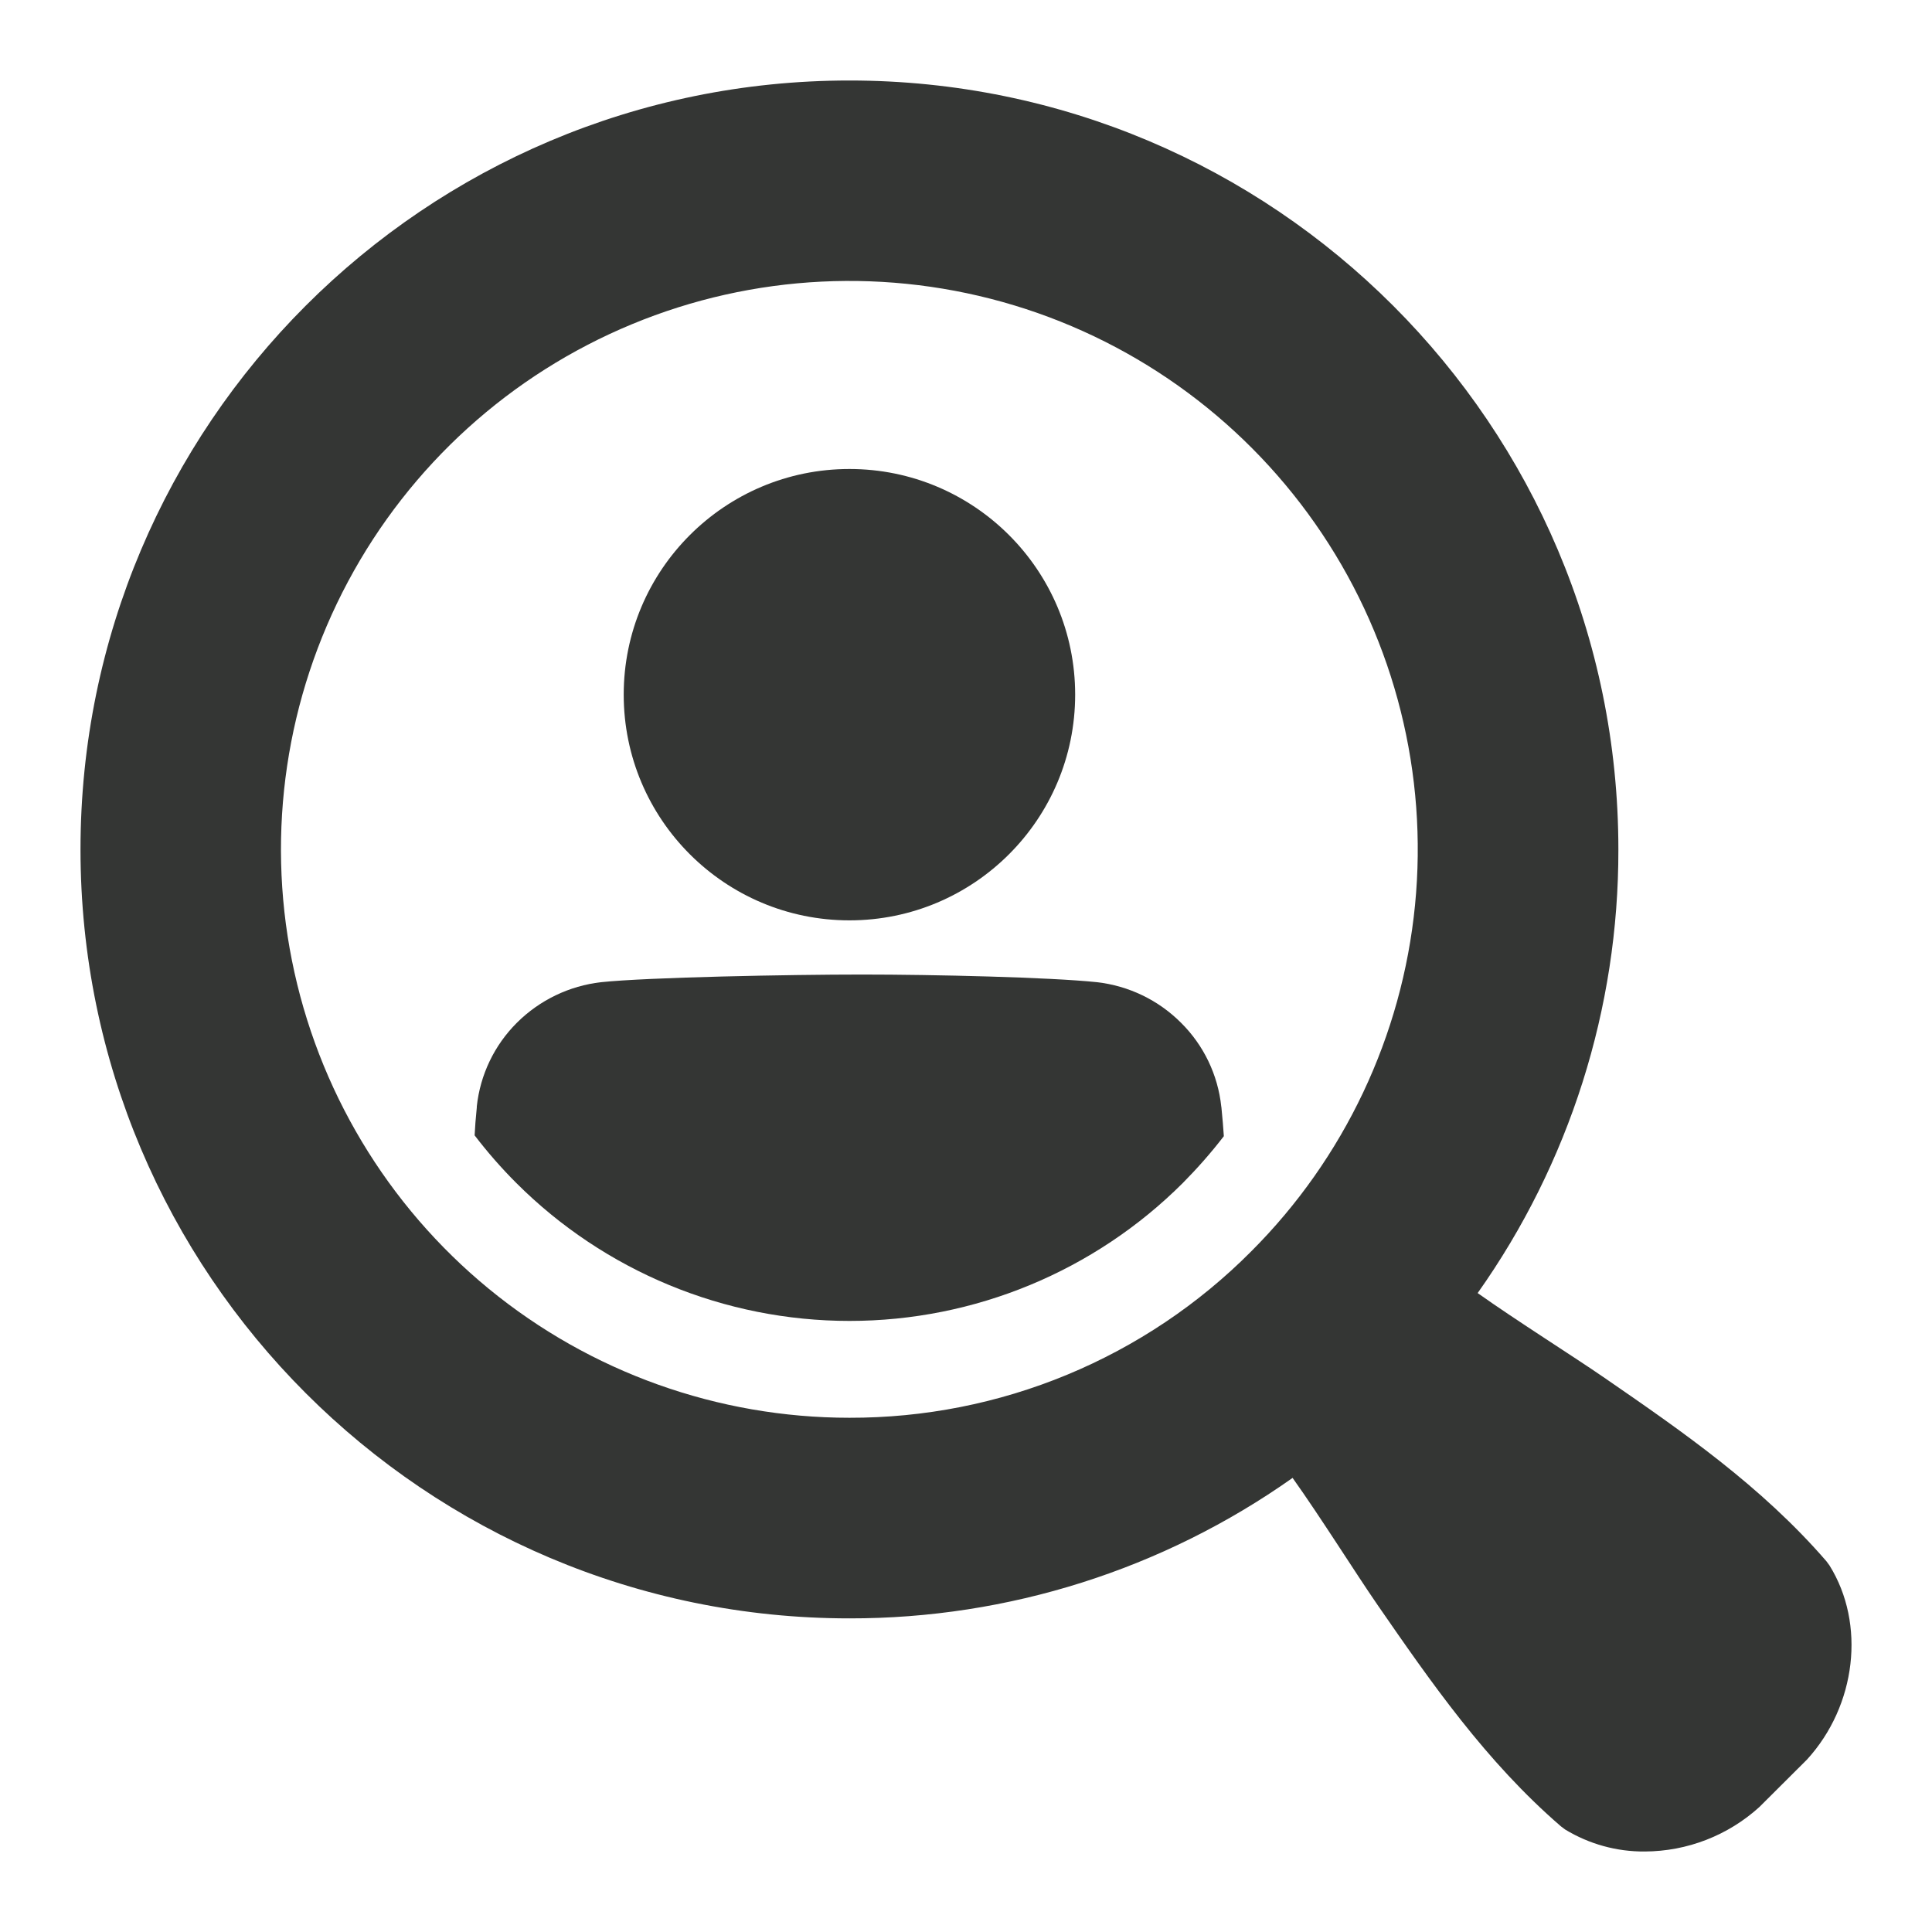 <svg xmlns="http://www.w3.org/2000/svg" fill="none" viewBox="0 0 24 24" height="24" width="24">
<path fill="#343634" d="M22.727 19.447L22.688 19.394C21.881 18.461 20.891 17.777 19.933 17.117C19.542 16.847 18.848 16.412 18.356 16.063C19.497 14.452 20.108 12.526 20.104 10.552C20.104 5.277 15.828 1 10.552 1C5.276 1 1 5.277 1 10.552C1 15.827 5.277 20.104 10.552 20.104C12.523 20.107 14.447 19.497 16.057 18.359C16.407 18.85 16.841 19.544 17.111 19.935C17.774 20.894 18.458 21.883 19.391 22.688L19.443 22.727C19.741 22.908 20.083 23.003 20.432 23C20.959 22.998 21.466 22.801 21.856 22.447L22.433 21.872L22.447 21.858C23.061 21.186 23.178 20.172 22.727 19.447ZM10.552 17.612C8.918 17.612 7.335 17.046 6.072 16.01C4.809 14.973 3.945 13.531 3.626 11.929C3.307 10.327 3.554 8.664 4.324 7.223C5.094 5.782 6.34 4.653 7.849 4.028C9.358 3.402 11.037 3.32 12.601 3.794C14.164 4.268 15.514 5.27 16.422 6.628C17.33 7.986 17.738 9.617 17.578 11.243C17.418 12.869 16.699 14.389 15.544 15.544C14.89 16.202 14.112 16.723 13.255 17.078C12.398 17.433 11.479 17.614 10.552 17.612Z"></path>
<path fill="#343634" d="M10.552 11.433C12.1 11.433 13.356 10.178 13.356 8.629C13.356 7.081 12.1 5.826 10.552 5.826C9.004 5.826 7.748 7.081 7.748 8.629C7.748 10.178 9.004 11.433 10.552 11.433Z"></path>
<path fill="#343634" d="M15.171 13.745C15.129 13.352 14.953 12.985 14.672 12.706C14.391 12.424 14.022 12.246 13.626 12.201C13.046 12.14 11.606 12.106 10.709 12.106C9.812 12.106 8.048 12.14 7.468 12.201C7.072 12.246 6.703 12.424 6.421 12.705C6.141 12.984 5.965 13.351 5.923 13.744V13.756C5.909 13.89 5.901 14.005 5.896 14.104C6.055 14.312 6.227 14.509 6.412 14.694C7.51 15.792 9 16.409 10.553 16.409C12.106 16.409 13.596 15.792 14.695 14.694C14.876 14.511 15.046 14.318 15.203 14.114C15.196 14.013 15.187 13.894 15.173 13.757L15.171 13.745Z"></path>
</svg>
